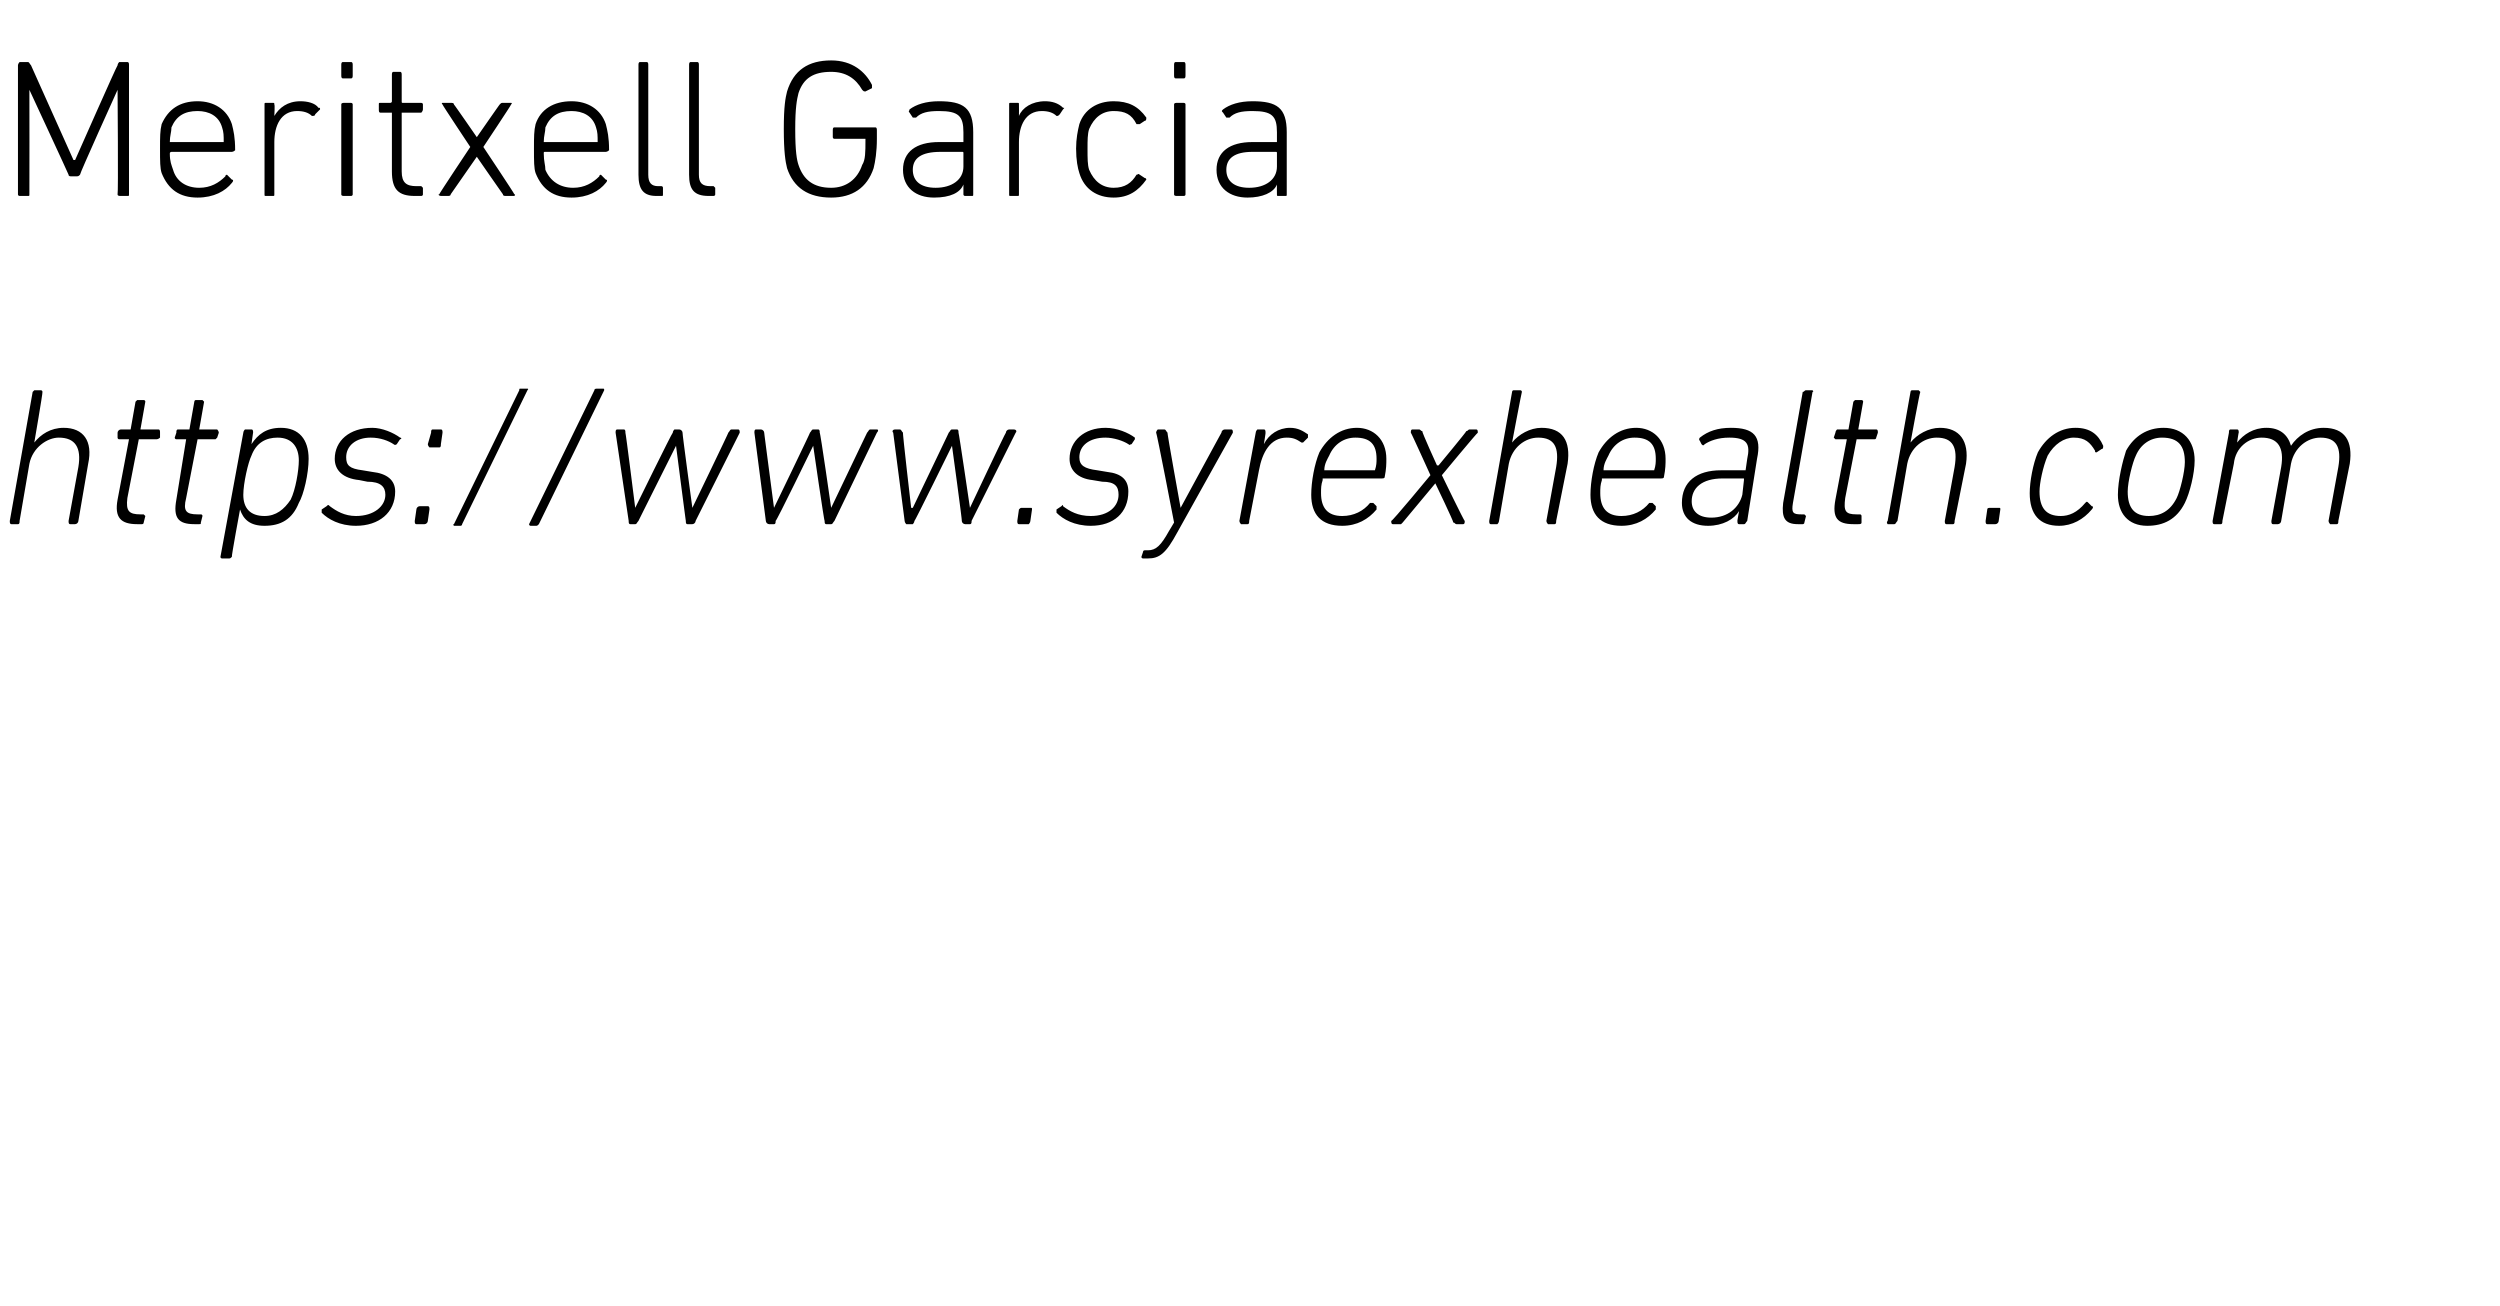 <?xml version="1.0" standalone="no"?><!DOCTYPE svg PUBLIC "-//W3C//DTD SVG 1.1//EN" "http://www.w3.org/Graphics/SVG/1.1/DTD/svg11.dtd"><svg xmlns="http://www.w3.org/2000/svg" version="1.1" width="153.1px" height="80px" viewBox="0 -3 153.1 80" style="top:-3px">  <desc>Meritxell Garcia https://www.syrexhealth.com</desc>  <defs/>  <g id="Polygon27708">    <path d="M 4.3 29.1 C 4.2 29.1 4.2 29 4.2 28.9 C 4.2 28.9 4.8 25.6 4.8 25.6 C 5 24.4 4.6 23.8 3.6 23.8 C 2.9 23.8 2 24.4 1.8 25.4 C 1.8 25.4 1.2 28.9 1.2 28.9 C 1.2 29 1.2 29.1 1.1 29.1 C 1.1 29.1 0.7 29.1 0.7 29.1 C 0.6 29.1 0.6 29 0.6 28.9 C 0.6 28.9 2 21 2 21 C 2 21 2.1 20.9 2.1 20.9 C 2.1 20.9 2.5 20.9 2.5 20.9 C 2.6 20.9 2.6 21 2.6 21 C 2.63 21.03 2.1 24.1 2.1 24.1 C 2.1 24.1 2.09 24.12 2.1 24.1 C 2.5 23.6 3.1 23.2 3.9 23.2 C 5.1 23.2 5.7 24 5.4 25.4 C 5.4 25.4 4.8 28.9 4.8 28.9 C 4.8 29 4.7 29.1 4.6 29.1 C 4.6 29.1 4.3 29.1 4.3 29.1 Z M 8.4 29.1 C 7.4 29.1 7 28.7 7.2 27.6 C 7.2 27.6 7.9 23.9 7.9 23.9 C 7.9 23.9 7.9 23.9 7.8 23.9 C 7.8 23.9 7.3 23.9 7.3 23.9 C 7.2 23.9 7.2 23.8 7.2 23.8 C 7.2 23.8 7.2 23.5 7.2 23.5 C 7.2 23.4 7.3 23.3 7.4 23.3 C 7.4 23.3 7.9 23.3 7.9 23.3 C 8 23.3 8 23.3 8 23.3 C 8 23.3 8.3 21.6 8.3 21.6 C 8.3 21.6 8.4 21.5 8.4 21.5 C 8.4 21.5 8.8 21.5 8.8 21.5 C 8.9 21.5 8.9 21.6 8.9 21.6 C 8.9 21.6 8.6 23.3 8.6 23.3 C 8.6 23.3 8.7 23.3 8.7 23.3 C 8.7 23.3 9.7 23.3 9.7 23.3 C 9.8 23.3 9.8 23.4 9.8 23.5 C 9.8 23.5 9.8 23.8 9.8 23.8 C 9.8 23.8 9.7 23.9 9.6 23.9 C 9.6 23.9 8.6 23.9 8.6 23.9 C 8.6 23.9 8.5 23.9 8.5 23.9 C 8.5 23.9 7.8 27.5 7.8 27.5 C 7.7 28.3 7.9 28.5 8.6 28.5 C 8.6 28.5 8.8 28.5 8.8 28.5 C 8.8 28.5 8.9 28.6 8.9 28.6 C 8.9 28.6 8.8 29 8.8 29 C 8.8 29.1 8.7 29.1 8.7 29.1 C 8.7 29.1 8.4 29.1 8.4 29.1 Z M 11.9 29.1 C 10.9 29.1 10.6 28.7 10.8 27.6 C 10.8 27.6 11.4 23.9 11.4 23.9 C 11.5 23.9 11.4 23.9 11.4 23.9 C 11.4 23.9 10.8 23.9 10.8 23.9 C 10.7 23.9 10.7 23.8 10.7 23.8 C 10.7 23.8 10.8 23.5 10.8 23.5 C 10.8 23.4 10.8 23.3 10.9 23.3 C 10.9 23.3 11.5 23.3 11.5 23.3 C 11.5 23.3 11.6 23.3 11.6 23.3 C 11.6 23.3 11.9 21.6 11.9 21.6 C 11.9 21.6 11.9 21.5 12 21.5 C 12 21.5 12.4 21.5 12.4 21.5 C 12.4 21.5 12.5 21.6 12.5 21.6 C 12.5 21.6 12.2 23.3 12.2 23.3 C 12.2 23.3 12.2 23.3 12.2 23.3 C 12.2 23.3 13.3 23.3 13.3 23.3 C 13.3 23.3 13.4 23.4 13.4 23.5 C 13.4 23.5 13.3 23.8 13.3 23.8 C 13.3 23.8 13.2 23.9 13.2 23.9 C 13.2 23.9 12.1 23.9 12.1 23.9 C 12.1 23.9 12.1 23.9 12.1 23.9 C 12.1 23.9 11.4 27.5 11.4 27.5 C 11.2 28.3 11.4 28.5 12.1 28.5 C 12.1 28.5 12.3 28.5 12.3 28.5 C 12.4 28.5 12.4 28.6 12.4 28.6 C 12.4 28.6 12.3 29 12.3 29 C 12.3 29.1 12.3 29.1 12.2 29.1 C 12.2 29.1 11.9 29.1 11.9 29.1 Z M 13.6 31.2 C 13.6 31.2 13.5 31.2 13.5 31.1 C 13.5 31.1 14.9 23.5 14.9 23.5 C 14.9 23.4 15 23.3 15 23.3 C 15 23.3 15.4 23.3 15.4 23.3 C 15.5 23.3 15.5 23.4 15.5 23.5 C 15.5 23.47 15.4 24.2 15.4 24.2 C 15.4 24.2 15.4 24.16 15.4 24.2 C 15.8 23.6 16.3 23.2 17.2 23.2 C 18.3 23.2 18.9 23.9 18.9 25.1 C 18.9 26 18.6 27.3 18.3 27.8 C 17.9 28.8 17.2 29.2 16.2 29.2 C 15.3 29.2 14.9 28.8 14.7 28.2 C 14.68 28.22 14.7 28.2 14.7 28.2 C 14.7 28.2 14.16 31.11 14.2 31.1 C 14.1 31.2 14.1 31.2 14 31.2 C 14 31.2 13.6 31.2 13.6 31.2 Z M 17.8 27.6 C 18.1 27 18.3 25.8 18.3 25.2 C 18.3 24.4 17.9 23.8 17 23.8 C 16.3 23.8 15.7 24.1 15.4 24.9 C 15.2 25.3 14.9 26.6 14.9 27.3 C 14.9 28.1 15.3 28.6 16.2 28.6 C 16.9 28.6 17.4 28.2 17.8 27.6 Z M 19.7 28.4 C 19.7 28.3 19.7 28.3 19.7 28.2 C 19.7 28.2 20 28 20 28 C 20.1 27.9 20.1 27.9 20.2 28 C 20.6 28.3 21.1 28.6 21.8 28.6 C 22.9 28.6 23.6 28 23.6 27.3 C 23.6 26.8 23.3 26.5 22.5 26.5 C 22.5 26.5 22 26.4 22 26.4 C 21 26.3 20.5 25.8 20.5 25.1 C 20.5 24 21.4 23.2 22.8 23.2 C 23.4 23.2 24.1 23.5 24.5 23.8 C 24.6 23.8 24.6 23.9 24.5 23.9 C 24.5 23.9 24.3 24.2 24.3 24.2 C 24.3 24.2 24.2 24.3 24.1 24.2 C 23.8 24 23.3 23.8 22.7 23.8 C 21.8 23.8 21.2 24.3 21.2 25 C 21.2 25.5 21.4 25.7 22.2 25.8 C 22.2 25.8 22.8 25.9 22.8 25.9 C 23.7 26 24.2 26.4 24.2 27.1 C 24.2 28.4 23.2 29.2 21.8 29.2 C 20.8 29.2 20.1 28.8 19.7 28.4 Z M 26.2 24.2 C 26.2 24.2 26.4 23.5 26.4 23.5 C 26.4 23.4 26.4 23.3 26.5 23.3 C 26.5 23.3 27 23.3 27 23.3 C 27.1 23.3 27.1 23.4 27.1 23.5 C 27.1 23.5 27 24.2 27 24.2 C 27 24.3 27 24.4 26.9 24.4 C 26.9 24.4 26.3 24.4 26.3 24.4 C 26.3 24.4 26.2 24.3 26.2 24.2 Z M 25.5 28.2 C 25.5 28.1 25.6 28 25.7 28 C 25.7 28 26.2 28 26.2 28 C 26.3 28 26.3 28.1 26.3 28.2 C 26.3 28.2 26.2 28.9 26.2 28.9 C 26.2 29 26.1 29.1 26 29.1 C 26 29.1 25.5 29.1 25.5 29.1 C 25.4 29.1 25.4 29 25.4 28.9 C 25.4 28.9 25.5 28.2 25.5 28.2 Z M 31.8 20.9 C 31.8 20.8 31.8 20.8 31.9 20.8 C 31.9 20.8 32.3 20.8 32.3 20.8 C 32.3 20.8 32.4 20.8 32.3 20.9 C 32.3 20.9 28.3 29.1 28.3 29.1 C 28.3 29.2 28.2 29.2 28.2 29.2 C 28.2 29.2 27.8 29.2 27.8 29.2 C 27.8 29.2 27.7 29.1 27.8 29.1 C 27.8 29.1 31.8 20.9 31.8 20.9 Z M 36.4 20.9 C 36.4 20.8 36.5 20.8 36.6 20.8 C 36.6 20.8 36.9 20.8 36.9 20.8 C 37 20.8 37 20.8 37 20.9 C 37 20.9 33 29.1 33 29.1 C 32.9 29.2 32.9 29.2 32.8 29.2 C 32.8 29.2 32.5 29.2 32.5 29.2 C 32.4 29.2 32.4 29.1 32.4 29.1 C 32.4 29.1 36.4 20.9 36.4 20.9 Z M 42.1 29.1 C 42 29.1 42 29 42 28.9 C 42 28.95 41.4 24.3 41.4 24.3 L 41.4 24.3 C 41.4 24.3 39.07 28.95 39.1 28.9 C 39 29 39 29.1 38.9 29.1 C 38.9 29.1 38.6 29.1 38.6 29.1 C 38.5 29.1 38.5 29 38.5 28.9 C 38.5 28.9 37.7 23.5 37.7 23.5 C 37.7 23.4 37.7 23.3 37.8 23.3 C 37.8 23.3 38.2 23.3 38.2 23.3 C 38.3 23.3 38.3 23.4 38.3 23.5 C 38.32 23.47 38.9 28.1 38.9 28.1 L 38.9 28.1 C 38.9 28.1 41.17 23.47 41.2 23.5 C 41.2 23.4 41.3 23.3 41.3 23.3 C 41.3 23.3 41.6 23.3 41.6 23.3 C 41.7 23.3 41.8 23.4 41.8 23.5 C 41.77 23.47 42.4 28.1 42.4 28.1 L 42.4 28.1 C 42.4 28.1 44.64 23.47 44.6 23.5 C 44.7 23.4 44.7 23.3 44.8 23.3 C 44.8 23.3 45.2 23.3 45.2 23.3 C 45.3 23.3 45.3 23.4 45.3 23.5 C 45.3 23.5 42.6 28.9 42.6 28.9 C 42.6 29 42.5 29.1 42.4 29.1 C 42.4 29.1 42.1 29.1 42.1 29.1 Z M 50.6 29.1 C 50.5 29.1 50.5 29 50.5 28.9 C 50.47 28.95 49.8 24.3 49.8 24.3 L 49.8 24.3 C 49.8 24.3 47.54 28.95 47.5 28.9 C 47.5 29 47.5 29.1 47.4 29.1 C 47.4 29.1 47.1 29.1 47.1 29.1 C 47 29.1 46.9 29 46.9 28.9 C 46.9 28.9 46.2 23.5 46.2 23.5 C 46.2 23.4 46.2 23.3 46.3 23.3 C 46.3 23.3 46.6 23.3 46.6 23.3 C 46.7 23.3 46.8 23.4 46.8 23.5 C 46.79 23.47 47.4 28.1 47.4 28.1 L 47.4 28.1 C 47.4 28.1 49.64 23.47 49.6 23.5 C 49.7 23.4 49.7 23.3 49.8 23.3 C 49.8 23.3 50.1 23.3 50.1 23.3 C 50.2 23.3 50.2 23.4 50.2 23.5 C 50.24 23.47 50.9 28.1 50.9 28.1 L 50.9 28.1 C 50.9 28.1 53.11 23.47 53.1 23.5 C 53.2 23.4 53.2 23.3 53.3 23.3 C 53.3 23.3 53.7 23.3 53.7 23.3 C 53.8 23.3 53.8 23.4 53.7 23.5 C 53.7 23.5 51.1 28.9 51.1 28.9 C 51 29 51 29.1 50.9 29.1 C 50.9 29.1 50.6 29.1 50.6 29.1 Z M 59.1 29.1 C 59 29.1 58.9 29 58.9 28.9 C 58.94 28.95 58.3 24.3 58.3 24.3 L 58.3 24.3 C 58.3 24.3 56.02 28.95 56 28.9 C 56 29 55.9 29.1 55.9 29.1 C 55.9 29.1 55.5 29.1 55.5 29.1 C 55.5 29.1 55.4 29 55.4 28.9 C 55.4 28.9 54.7 23.5 54.7 23.5 C 54.6 23.4 54.7 23.3 54.8 23.3 C 54.8 23.3 55.1 23.3 55.1 23.3 C 55.2 23.3 55.2 23.4 55.3 23.5 C 55.26 23.47 55.8 28.1 55.8 28.1 L 55.9 28.1 C 55.9 28.1 58.12 23.47 58.1 23.5 C 58.2 23.4 58.2 23.3 58.3 23.3 C 58.3 23.3 58.6 23.3 58.6 23.3 C 58.7 23.3 58.7 23.4 58.7 23.5 C 58.72 23.47 59.4 28.1 59.4 28.1 L 59.4 28.1 C 59.4 28.1 61.58 23.47 61.6 23.5 C 61.6 23.4 61.7 23.3 61.8 23.3 C 61.8 23.3 62.1 23.3 62.1 23.3 C 62.2 23.3 62.3 23.4 62.2 23.5 C 62.2 23.5 59.5 28.9 59.5 28.9 C 59.5 29 59.5 29.1 59.4 29.1 C 59.4 29.1 59.1 29.1 59.1 29.1 Z M 62.4 28.2 C 62.5 28.1 62.5 28.1 62.6 28.1 C 62.6 28.1 63.1 28.1 63.1 28.1 C 63.2 28.1 63.2 28.1 63.2 28.2 C 63.2 28.2 63.1 28.9 63.1 28.9 C 63.1 29 63 29.1 63 29.1 C 63 29.1 62.4 29.1 62.4 29.1 C 62.3 29.1 62.3 29 62.3 28.9 C 62.3 28.9 62.4 28.2 62.4 28.2 Z M 64.7 28.4 C 64.7 28.3 64.7 28.3 64.7 28.2 C 64.7 28.2 65 28 65 28 C 65.1 27.9 65.1 27.9 65.1 28 C 65.5 28.3 66 28.6 66.8 28.6 C 67.9 28.6 68.5 28 68.5 27.3 C 68.5 26.8 68.3 26.5 67.5 26.5 C 67.5 26.5 66.9 26.4 66.9 26.4 C 66 26.3 65.5 25.8 65.5 25.1 C 65.5 24 66.4 23.2 67.7 23.2 C 68.4 23.2 69.1 23.5 69.5 23.8 C 69.5 23.8 69.5 23.9 69.5 23.9 C 69.5 23.9 69.3 24.2 69.3 24.2 C 69.2 24.2 69.2 24.3 69.1 24.2 C 68.8 24 68.2 23.8 67.7 23.8 C 66.7 23.8 66.1 24.3 66.1 25 C 66.1 25.5 66.4 25.7 67.2 25.8 C 67.2 25.8 67.8 25.9 67.8 25.9 C 68.7 26 69.1 26.4 69.1 27.1 C 69.1 28.4 68.2 29.2 66.8 29.2 C 65.8 29.2 65.1 28.8 64.7 28.4 Z M 70 31.2 C 70 31.2 69.9 31.2 69.9 31.1 C 69.9 31.1 70 30.8 70 30.8 C 70 30.7 70.1 30.7 70.1 30.7 C 70.1 30.7 70.3 30.7 70.3 30.7 C 70.8 30.7 71.1 30.4 71.6 29.5 C 71.58 29.54 71.9 29 71.9 29 C 71.9 29 70.84 23.47 70.8 23.5 C 70.8 23.4 70.9 23.3 70.9 23.3 C 70.9 23.3 71.3 23.3 71.3 23.3 C 71.4 23.3 71.4 23.4 71.5 23.5 C 71.46 23.47 72.3 28.1 72.3 28.1 L 72.3 28.1 C 72.3 28.1 74.81 23.47 74.8 23.5 C 74.8 23.4 74.9 23.3 75 23.3 C 75 23.3 75.4 23.3 75.4 23.3 C 75.5 23.3 75.5 23.4 75.5 23.5 C 75.5 23.5 72.1 29.6 72.1 29.6 C 71.4 30.9 71 31.2 70.3 31.2 C 70.3 31.2 70 31.2 70 31.2 Z M 76 29.1 C 76 29.1 75.9 29 75.9 28.9 C 75.9 28.9 76.9 23.5 76.9 23.5 C 76.9 23.4 77 23.3 77 23.3 C 77 23.3 77.4 23.3 77.4 23.3 C 77.5 23.3 77.5 23.4 77.5 23.5 C 77.52 23.47 77.4 24.2 77.4 24.2 C 77.4 24.2 77.4 24.2 77.4 24.2 C 77.7 23.6 78.3 23.2 79 23.2 C 79.5 23.2 79.8 23.4 80.1 23.6 C 80.1 23.7 80.1 23.7 80.1 23.8 C 80.1 23.8 79.8 24.1 79.8 24.1 C 79.8 24.1 79.7 24.1 79.7 24.1 C 79.4 23.9 79.2 23.8 78.8 23.8 C 77.8 23.8 77.3 24.7 77.1 25.8 C 77.1 25.8 76.5 28.9 76.5 28.9 C 76.5 29 76.5 29.1 76.4 29.1 C 76.4 29.1 76 29.1 76 29.1 Z M 80.3 27.3 C 80.3 26.5 80.5 25.4 80.8 24.7 C 81.3 23.8 82.1 23.2 83.1 23.2 C 84.1 23.2 84.9 23.9 84.9 25.1 C 84.9 25.4 84.9 25.7 84.8 26.2 C 84.8 26.3 84.7 26.3 84.6 26.3 C 84.6 26.3 81 26.3 81 26.3 C 81 26.3 81 26.4 81 26.4 C 80.9 26.7 80.9 26.9 80.9 27.2 C 80.9 28.1 81.3 28.6 82.2 28.6 C 82.9 28.6 83.5 28.3 83.9 27.8 C 84 27.8 84 27.8 84.1 27.8 C 84.1 27.8 84.3 28 84.3 28 C 84.3 28.1 84.3 28.2 84.3 28.2 C 83.8 28.8 83.1 29.2 82.2 29.2 C 80.9 29.2 80.3 28.5 80.3 27.3 Z M 84.2 25.8 C 84.2 25.8 84.2 25.8 84.2 25.8 C 84.3 25.5 84.3 25.3 84.3 25.1 C 84.3 24.2 83.9 23.8 83 23.8 C 82.3 23.8 81.7 24.2 81.4 24.9 C 81.3 25.1 81.1 25.4 81.1 25.8 C 81.1 25.8 81.1 25.8 81.1 25.8 C 81.1 25.8 84.2 25.8 84.2 25.8 Z M 89.2 29.1 C 89.1 29.1 89.1 29 89 29 C 89.04 28.97 87.9 26.6 87.9 26.6 L 87.9 26.6 C 87.9 26.6 85.93 28.97 85.9 29 C 85.9 29 85.8 29.1 85.8 29.1 C 85.8 29.1 85.3 29.1 85.3 29.1 C 85.2 29.1 85.2 29 85.2 28.9 C 85.25 28.95 87.6 26.1 87.6 26.1 C 87.6 26.1 86.41 23.47 86.4 23.5 C 86.4 23.4 86.4 23.3 86.5 23.3 C 86.5 23.3 86.9 23.3 86.9 23.3 C 87 23.3 87 23.4 87.1 23.4 C 87.06 23.44 88 25.5 88 25.5 L 88.1 25.5 C 88.1 25.5 89.81 23.44 89.8 23.4 C 89.9 23.4 89.9 23.3 90 23.3 C 90 23.3 90.4 23.3 90.4 23.3 C 90.5 23.3 90.5 23.4 90.5 23.5 C 90.48 23.47 88.3 26.1 88.3 26.1 C 88.3 26.1 89.68 28.95 89.7 28.9 C 89.7 29 89.7 29.1 89.6 29.1 C 89.6 29.1 89.2 29.1 89.2 29.1 Z M 94.8 29.1 C 94.8 29.1 94.7 29 94.7 28.9 C 94.7 28.9 95.3 25.6 95.3 25.6 C 95.5 24.4 95.2 23.8 94.2 23.8 C 93.4 23.8 92.6 24.4 92.4 25.4 C 92.4 25.4 91.8 28.9 91.8 28.9 C 91.8 29 91.7 29.1 91.7 29.1 C 91.7 29.1 91.3 29.1 91.3 29.1 C 91.2 29.1 91.2 29 91.2 28.9 C 91.2 28.9 92.6 21 92.6 21 C 92.6 21 92.6 20.9 92.7 20.9 C 92.7 20.9 93.1 20.9 93.1 20.9 C 93.2 20.9 93.2 21 93.2 21 C 93.18 21.03 92.6 24.1 92.6 24.1 C 92.6 24.1 92.64 24.12 92.6 24.1 C 93 23.6 93.7 23.2 94.4 23.2 C 95.7 23.2 96.2 24 96 25.4 C 96 25.4 95.3 28.9 95.3 28.9 C 95.3 29 95.3 29.1 95.2 29.1 C 95.2 29.1 94.8 29.1 94.8 29.1 Z M 97.4 27.3 C 97.4 26.5 97.6 25.4 97.9 24.7 C 98.4 23.8 99.2 23.2 100.2 23.2 C 101.2 23.2 102 23.9 102 25.1 C 102 25.4 102 25.7 101.9 26.2 C 101.9 26.3 101.8 26.3 101.7 26.3 C 101.7 26.3 98.1 26.3 98.1 26.3 C 98.1 26.3 98.1 26.4 98.1 26.4 C 98 26.7 98 26.9 98 27.2 C 98 28.1 98.4 28.6 99.3 28.6 C 100 28.6 100.6 28.3 101 27.8 C 101.1 27.8 101.1 27.8 101.2 27.8 C 101.2 27.8 101.4 28 101.4 28 C 101.4 28.1 101.4 28.2 101.4 28.2 C 100.9 28.8 100.2 29.2 99.3 29.2 C 98 29.2 97.4 28.5 97.4 27.3 Z M 101.3 25.8 C 101.3 25.8 101.3 25.8 101.3 25.8 C 101.4 25.5 101.4 25.3 101.4 25.1 C 101.4 24.2 101 23.8 100.1 23.8 C 99.4 23.8 98.8 24.2 98.5 24.9 C 98.4 25.1 98.2 25.4 98.2 25.8 C 98.2 25.8 98.2 25.8 98.2 25.8 C 98.2 25.8 101.3 25.8 101.3 25.8 Z M 106.5 29.1 C 106.4 29.1 106.4 29 106.4 28.9 C 106.38 28.95 106.5 28.3 106.5 28.3 C 106.5 28.3 106.47 28.35 106.5 28.3 C 106.2 28.8 105.5 29.2 104.6 29.2 C 103.6 29.2 103 28.7 103 27.8 C 103 26.5 103.9 25.8 105.4 25.8 C 105.4 25.8 106.8 25.8 106.8 25.8 C 106.9 25.8 106.9 25.8 106.9 25.8 C 106.9 25.8 107 25.1 107 25.1 C 107.2 24.2 107 23.8 105.9 23.8 C 105.2 23.8 104.7 24 104.4 24.2 C 104.3 24.3 104.3 24.3 104.2 24.2 C 104.2 24.2 104.1 24 104.1 24 C 104 23.9 104.1 23.8 104.1 23.8 C 104.6 23.4 105.2 23.2 106 23.2 C 107.4 23.2 107.9 23.7 107.6 25.1 C 107.6 25.1 107 28.9 107 28.9 C 106.9 29 106.9 29.1 106.8 29.1 C 106.8 29.1 106.5 29.1 106.5 29.1 Z M 106.7 27.3 C 106.7 27.3 106.8 26.4 106.8 26.4 C 106.8 26.4 106.8 26.3 106.8 26.3 C 106.8 26.3 105.5 26.3 105.5 26.3 C 104.2 26.3 103.6 26.9 103.6 27.7 C 103.6 28.3 104 28.7 104.8 28.7 C 105.8 28.7 106.5 28.1 106.7 27.3 Z M 110.1 29.1 C 109.3 29.1 109.1 28.7 109.2 27.8 C 109.2 27.8 110.4 21 110.4 21 C 110.5 21 110.5 20.9 110.6 20.9 C 110.6 20.9 111 20.9 111 20.9 C 111 20.9 111.1 21 111 21 C 111 21 109.8 27.8 109.8 27.8 C 109.7 28.4 109.8 28.5 110.3 28.5 C 110.3 28.5 110.5 28.5 110.5 28.5 C 110.5 28.5 110.6 28.6 110.6 28.6 C 110.6 28.6 110.5 29 110.5 29 C 110.5 29.1 110.4 29.1 110.4 29.1 C 110.4 29.1 110.1 29.1 110.1 29.1 Z M 113.5 29.1 C 112.5 29.1 112.2 28.7 112.4 27.6 C 112.4 27.6 113.1 23.9 113.1 23.9 C 113.1 23.9 113.1 23.9 113 23.9 C 113 23.9 112.4 23.9 112.4 23.9 C 112.4 23.9 112.3 23.8 112.3 23.8 C 112.3 23.8 112.4 23.5 112.4 23.5 C 112.4 23.4 112.5 23.3 112.5 23.3 C 112.5 23.3 113.1 23.3 113.1 23.3 C 113.2 23.3 113.2 23.3 113.2 23.3 C 113.2 23.3 113.5 21.6 113.5 21.6 C 113.5 21.6 113.6 21.5 113.6 21.5 C 113.6 21.5 114 21.5 114 21.5 C 114.1 21.5 114.1 21.6 114.1 21.6 C 114.1 21.6 113.8 23.3 113.8 23.3 C 113.8 23.3 113.8 23.3 113.9 23.3 C 113.9 23.3 114.9 23.3 114.9 23.3 C 115 23.3 115 23.4 115 23.5 C 115 23.5 114.9 23.8 114.9 23.8 C 114.9 23.8 114.9 23.9 114.8 23.9 C 114.8 23.9 113.8 23.9 113.8 23.9 C 113.7 23.9 113.7 23.9 113.7 23.9 C 113.7 23.9 113 27.5 113 27.5 C 112.9 28.3 113 28.5 113.7 28.5 C 113.7 28.5 113.9 28.5 113.9 28.5 C 114 28.5 114 28.6 114 28.6 C 114 28.6 114 29 114 29 C 114 29.1 113.9 29.1 113.8 29.1 C 113.8 29.1 113.5 29.1 113.5 29.1 Z M 119.2 29.1 C 119.1 29.1 119.1 29 119.1 28.9 C 119.1 28.9 119.7 25.6 119.7 25.6 C 119.9 24.4 119.6 23.8 118.6 23.8 C 117.8 23.8 117 24.4 116.8 25.4 C 116.8 25.4 116.2 28.9 116.2 28.9 C 116.1 29 116.1 29.1 116 29.1 C 116 29.1 115.6 29.1 115.6 29.1 C 115.6 29.1 115.5 29 115.6 28.9 C 115.6 28.9 117 21 117 21 C 117 21 117 20.9 117.1 20.9 C 117.1 20.9 117.5 20.9 117.5 20.9 C 117.5 20.9 117.6 21 117.6 21 C 117.56 21.03 117 24.1 117 24.1 C 117 24.1 117.02 24.12 117 24.1 C 117.4 23.6 118.1 23.2 118.8 23.2 C 120 23.2 120.6 24 120.4 25.4 C 120.4 25.4 119.7 28.9 119.7 28.9 C 119.7 29 119.7 29.1 119.6 29.1 C 119.6 29.1 119.2 29.1 119.2 29.1 Z M 121.7 28.2 C 121.7 28.1 121.8 28.1 121.9 28.1 C 121.9 28.1 122.4 28.1 122.4 28.1 C 122.5 28.1 122.5 28.1 122.5 28.2 C 122.5 28.2 122.4 28.9 122.4 28.9 C 122.4 29 122.3 29.1 122.2 29.1 C 122.2 29.1 121.7 29.1 121.7 29.1 C 121.6 29.1 121.6 29 121.6 28.9 C 121.6 28.9 121.7 28.2 121.7 28.2 Z M 124.3 27.2 C 124.3 26.5 124.5 25.4 124.8 24.7 C 125.3 23.8 126.1 23.2 127.1 23.2 C 128 23.2 128.5 23.6 128.8 24.3 C 128.8 24.4 128.8 24.5 128.7 24.5 C 128.7 24.5 128.4 24.7 128.4 24.7 C 128.3 24.7 128.3 24.7 128.3 24.6 C 128 24.1 127.7 23.8 127 23.8 C 126.4 23.8 125.8 24.2 125.4 24.9 C 125.1 25.6 124.9 26.6 124.9 27.1 C 124.9 28.1 125.3 28.6 126.2 28.6 C 126.7 28.6 127.2 28.4 127.7 27.8 C 127.8 27.7 127.8 27.7 127.9 27.8 C 127.9 27.8 128.1 28 128.1 28 C 128.2 28 128.2 28.1 128.1 28.2 C 127.6 28.8 126.9 29.2 126.1 29.2 C 124.9 29.2 124.3 28.5 124.3 27.2 Z M 132.5 23.2 C 133.7 23.2 134.4 24 134.4 25.2 C 134.4 26 134.1 27.2 133.8 27.8 C 133.3 28.8 132.5 29.2 131.5 29.2 C 130.3 29.2 129.7 28.4 129.7 27.3 C 129.7 26.4 130 25.2 130.2 24.6 C 130.7 23.7 131.5 23.2 132.5 23.2 Z M 132.4 23.8 C 131.7 23.8 131.1 24.2 130.8 24.9 C 130.6 25.3 130.3 26.5 130.3 27.1 C 130.3 28.1 130.7 28.6 131.6 28.6 C 132.3 28.6 132.9 28.3 133.3 27.5 C 133.5 27.1 133.8 25.9 133.8 25.3 C 133.8 24.3 133.4 23.8 132.4 23.8 Z M 142.7 29.1 C 142.7 29.1 142.6 29 142.6 28.9 C 142.6 28.9 143.2 25.6 143.2 25.6 C 143.4 24.4 143.1 23.8 142.1 23.8 C 141.3 23.8 140.5 24.4 140.3 25.4 C 140.3 25.4 139.7 28.9 139.7 28.9 C 139.7 29 139.6 29.1 139.5 29.1 C 139.5 29.1 139.2 29.1 139.2 29.1 C 139.1 29.1 139.1 29 139.1 28.9 C 139.1 28.9 139.7 25.6 139.7 25.6 C 139.9 24.4 139.5 23.8 138.5 23.8 C 137.7 23.8 136.9 24.4 136.8 25.4 C 136.8 25.4 136.1 28.9 136.1 28.9 C 136.1 29 136.1 29.1 136 29.1 C 136 29.1 135.6 29.1 135.6 29.1 C 135.5 29.1 135.5 29 135.5 28.9 C 135.5 28.9 136.5 23.5 136.5 23.5 C 136.5 23.4 136.5 23.3 136.6 23.3 C 136.6 23.3 137 23.3 137 23.3 C 137.1 23.3 137.1 23.4 137.1 23.5 C 137.09 23.47 137 24.1 137 24.1 C 137 24.1 136.98 24.12 137 24.1 C 137.4 23.6 138 23.2 138.8 23.2 C 139.6 23.2 140.1 23.6 140.3 24.3 C 140.3 24.3 140.3 24.3 140.3 24.3 C 140.7 23.7 141.4 23.2 142.3 23.2 C 143.6 23.2 144.1 24 143.9 25.4 C 143.9 25.4 143.2 28.9 143.2 28.9 C 143.2 29 143.2 29.1 143.1 29.1 C 143.1 29.1 142.7 29.1 142.7 29.1 Z " stroke="none" fill="#000"/>  </g>  <g id="Polygon27707">    <path d="M 1.1 1 C 1.1 0.9 1.2 0.8 1.2 0.8 C 1.2 0.8 1.7 0.8 1.7 0.8 C 1.8 0.8 1.8 0.9 1.9 1 C 1.88 0.96 4.5 6.8 4.5 6.8 L 4.6 6.8 C 4.6 6.8 7.18 0.96 7.2 1 C 7.2 0.9 7.3 0.8 7.3 0.8 C 7.3 0.8 7.8 0.8 7.8 0.8 C 7.9 0.8 7.9 0.9 7.9 1 C 7.9 1 7.9 8.9 7.9 8.9 C 7.9 9 7.9 9 7.8 9 C 7.8 9 7.4 9 7.4 9 C 7.3 9 7.2 9 7.2 8.9 C 7.25 8.88 7.2 2.5 7.2 2.5 L 7.2 2.5 C 7.2 2.5 4.86 7.67 4.9 7.7 C 4.8 7.8 4.8 7.8 4.6 7.8 C 4.6 7.8 4.4 7.8 4.4 7.8 C 4.3 7.8 4.2 7.8 4.2 7.7 C 4.2 7.67 1.8 2.5 1.8 2.5 L 1.8 2.5 C 1.8 2.5 1.81 8.88 1.8 8.9 C 1.8 9 1.8 9 1.7 9 C 1.7 9 1.2 9 1.2 9 C 1.2 9 1.1 9 1.1 8.9 C 1.1 8.9 1.1 1 1.1 1 Z M 9.9 7.6 C 9.8 7.3 9.8 6.9 9.8 6.1 C 9.8 5.4 9.8 5 9.9 4.6 C 10.3 3.7 11 3.2 12.1 3.2 C 13.1 3.2 13.9 3.7 14.2 4.6 C 14.3 5 14.4 5.4 14.4 6.2 C 14.4 6.2 14.3 6.3 14.2 6.3 C 14.2 6.3 10.5 6.3 10.5 6.3 C 10.5 6.3 10.4 6.3 10.4 6.4 C 10.4 6.9 10.5 7.1 10.6 7.4 C 10.8 8.1 11.4 8.5 12.2 8.5 C 12.9 8.5 13.4 8.2 13.8 7.8 C 13.8 7.7 13.9 7.7 13.9 7.7 C 13.9 7.7 14.2 8 14.2 8 C 14.3 8 14.3 8.1 14.2 8.2 C 13.8 8.7 13.1 9.1 12.1 9.1 C 11 9.1 10.3 8.6 9.9 7.6 Z M 13.6 5.7 C 13.7 5.7 13.7 5.7 13.7 5.7 C 13.7 5.3 13.7 5.1 13.6 4.8 C 13.4 4.1 12.8 3.8 12.1 3.8 C 11.3 3.8 10.8 4.1 10.5 4.8 C 10.5 5.1 10.4 5.3 10.4 5.7 C 10.4 5.7 10.5 5.7 10.5 5.7 C 10.5 5.7 13.6 5.7 13.6 5.7 Z M 16.3 9 C 16.2 9 16.2 9 16.2 8.9 C 16.2 8.9 16.2 3.4 16.2 3.4 C 16.2 3.3 16.2 3.3 16.3 3.3 C 16.3 3.3 16.7 3.3 16.7 3.3 C 16.8 3.3 16.8 3.3 16.8 3.4 C 16.84 3.4 16.8 4.1 16.8 4.1 C 16.8 4.1 16.85 4.13 16.8 4.1 C 17.1 3.6 17.6 3.2 18.4 3.2 C 18.8 3.2 19.3 3.3 19.5 3.6 C 19.6 3.6 19.6 3.6 19.6 3.7 C 19.6 3.7 19.3 4 19.3 4 C 19.3 4.1 19.2 4.1 19.1 4.1 C 18.9 3.9 18.6 3.8 18.2 3.8 C 17.2 3.8 16.8 4.7 16.8 5.7 C 16.8 5.7 16.8 8.9 16.8 8.9 C 16.8 9 16.8 9 16.7 9 C 16.7 9 16.3 9 16.3 9 Z M 21 1.8 C 20.9 1.8 20.9 1.7 20.9 1.6 C 20.9 1.6 20.9 1 20.9 1 C 20.9 0.9 20.9 0.8 21 0.8 C 21 0.8 21.5 0.8 21.5 0.8 C 21.6 0.8 21.6 0.9 21.6 1 C 21.6 1 21.6 1.6 21.6 1.6 C 21.6 1.7 21.6 1.8 21.5 1.8 C 21.5 1.8 21 1.8 21 1.8 Z M 21.1 9 C 21 9 20.9 9 20.9 8.9 C 20.9 8.9 20.9 3.4 20.9 3.4 C 20.9 3.3 21 3.3 21.1 3.3 C 21.1 3.3 21.5 3.3 21.5 3.3 C 21.5 3.3 21.6 3.3 21.6 3.4 C 21.6 3.4 21.6 8.9 21.6 8.9 C 21.6 9 21.5 9 21.5 9 C 21.5 9 21.1 9 21.1 9 Z M 25.4 9 C 24.4 9 24 8.6 24 7.5 C 24 7.5 24 3.9 24 3.9 C 24 3.9 23.9 3.9 23.9 3.9 C 23.9 3.9 23.3 3.9 23.3 3.9 C 23.2 3.9 23.2 3.8 23.2 3.7 C 23.2 3.7 23.2 3.4 23.2 3.4 C 23.2 3.3 23.2 3.3 23.3 3.3 C 23.3 3.3 23.9 3.3 23.9 3.3 C 23.9 3.3 24 3.3 24 3.2 C 24 3.2 24 1.6 24 1.6 C 24 1.5 24 1.4 24.1 1.4 C 24.1 1.4 24.5 1.4 24.5 1.4 C 24.6 1.4 24.6 1.5 24.6 1.6 C 24.6 1.6 24.6 3.2 24.6 3.2 C 24.6 3.3 24.6 3.3 24.7 3.3 C 24.7 3.3 25.8 3.3 25.8 3.3 C 25.8 3.3 25.9 3.3 25.9 3.4 C 25.9 3.4 25.9 3.7 25.9 3.7 C 25.9 3.8 25.8 3.9 25.8 3.9 C 25.8 3.9 24.7 3.9 24.7 3.9 C 24.6 3.9 24.6 3.9 24.6 3.9 C 24.6 3.9 24.6 7.5 24.6 7.5 C 24.6 8.2 24.9 8.4 25.5 8.4 C 25.5 8.4 25.8 8.4 25.8 8.4 C 25.8 8.4 25.9 8.5 25.9 8.5 C 25.9 8.5 25.9 8.9 25.9 8.9 C 25.9 9 25.8 9 25.8 9 C 25.8 9 25.4 9 25.4 9 Z M 31 9 C 30.9 9 30.8 9 30.8 8.9 C 30.79 8.9 29.2 6.6 29.2 6.6 L 29.2 6.6 C 29.2 6.6 27.6 8.9 27.6 8.9 C 27.6 9 27.5 9 27.4 9 C 27.4 9 27 9 27 9 C 26.9 9 26.8 8.9 26.9 8.9 C 26.88 8.88 28.8 6 28.8 6 C 28.8 6 27.07 3.4 27.1 3.4 C 27 3.3 27.1 3.3 27.1 3.3 C 27.1 3.3 27.6 3.3 27.6 3.3 C 27.7 3.3 27.8 3.3 27.8 3.4 C 27.8 3.37 29.2 5.4 29.2 5.4 L 29.2 5.4 C 29.2 5.4 30.61 3.37 30.6 3.4 C 30.7 3.3 30.7 3.3 30.8 3.3 C 30.8 3.3 31.3 3.3 31.3 3.3 C 31.3 3.3 31.4 3.3 31.3 3.4 C 31.33 3.4 29.6 6 29.6 6 C 29.6 6 31.52 8.88 31.5 8.9 C 31.6 8.9 31.5 9 31.5 9 C 31.5 9 31 9 31 9 Z M 32.8 7.6 C 32.7 7.3 32.7 6.9 32.7 6.1 C 32.7 5.4 32.7 5 32.8 4.6 C 33.1 3.7 33.9 3.2 35 3.2 C 36 3.2 36.8 3.7 37.1 4.6 C 37.2 5 37.3 5.4 37.3 6.2 C 37.3 6.2 37.2 6.3 37.1 6.3 C 37.1 6.3 33.4 6.3 33.4 6.3 C 33.3 6.3 33.3 6.3 33.3 6.4 C 33.3 6.9 33.4 7.1 33.4 7.4 C 33.7 8.1 34.3 8.5 35.1 8.5 C 35.8 8.5 36.3 8.2 36.7 7.8 C 36.7 7.7 36.8 7.7 36.8 7.7 C 36.8 7.7 37.1 8 37.1 8 C 37.2 8 37.2 8.1 37.1 8.2 C 36.7 8.7 36 9.1 35 9.1 C 33.9 9.1 33.2 8.6 32.8 7.6 Z M 36.5 5.7 C 36.6 5.7 36.6 5.7 36.6 5.7 C 36.6 5.3 36.6 5.1 36.5 4.8 C 36.3 4.1 35.7 3.8 35 3.8 C 34.2 3.8 33.7 4.1 33.4 4.8 C 33.4 5.1 33.3 5.3 33.3 5.7 C 33.3 5.7 33.3 5.7 33.4 5.7 C 33.4 5.7 36.5 5.7 36.5 5.7 Z M 40.2 9 C 39.4 9 39.1 8.6 39.1 7.7 C 39.1 7.7 39.1 1 39.1 1 C 39.1 0.9 39.1 0.8 39.2 0.8 C 39.2 0.8 39.6 0.8 39.6 0.8 C 39.7 0.8 39.7 0.9 39.7 1 C 39.7 1 39.7 7.7 39.7 7.7 C 39.7 8.2 39.9 8.4 40.3 8.4 C 40.3 8.4 40.5 8.4 40.5 8.4 C 40.6 8.4 40.6 8.5 40.6 8.5 C 40.6 8.5 40.6 8.9 40.6 8.9 C 40.6 9 40.6 9 40.5 9 C 40.5 9 40.2 9 40.2 9 Z M 43.4 9 C 42.5 9 42.2 8.6 42.2 7.7 C 42.2 7.7 42.2 1 42.2 1 C 42.2 0.9 42.2 0.8 42.3 0.8 C 42.3 0.8 42.7 0.8 42.7 0.8 C 42.8 0.8 42.8 0.9 42.8 1 C 42.8 1 42.8 7.7 42.8 7.7 C 42.8 8.2 43 8.4 43.5 8.4 C 43.5 8.4 43.7 8.4 43.7 8.4 C 43.7 8.4 43.8 8.5 43.8 8.5 C 43.8 8.5 43.8 8.9 43.8 8.9 C 43.8 9 43.7 9 43.7 9 C 43.7 9 43.4 9 43.4 9 Z M 48 4.9 C 48 3.5 48.1 3 48.2 2.6 C 48.6 1.3 49.5 0.7 50.9 0.7 C 52.2 0.7 53 1.4 53.4 2.2 C 53.4 2.3 53.4 2.4 53.4 2.4 C 53.4 2.4 53 2.6 53 2.6 C 52.9 2.6 52.9 2.6 52.8 2.5 C 52.4 1.8 51.8 1.4 50.9 1.4 C 49.8 1.4 49.2 1.8 48.9 2.7 C 48.8 3.1 48.7 3.6 48.7 4.9 C 48.7 6.3 48.8 6.8 48.9 7.1 C 49.2 8 49.8 8.5 50.9 8.5 C 51.8 8.5 52.5 8 52.8 7.1 C 53 6.8 53 6.3 53 5.6 C 53 5.5 53 5.5 53 5.5 C 53 5.5 51.1 5.5 51.1 5.5 C 51 5.5 51 5.4 51 5.4 C 51 5.4 51 5 51 5 C 51 4.9 51 4.8 51.1 4.8 C 51.1 4.8 53.6 4.8 53.6 4.8 C 53.7 4.8 53.7 4.9 53.7 5 C 53.7 5 53.7 5.5 53.7 5.5 C 53.7 6.3 53.6 6.9 53.5 7.3 C 53.1 8.5 52.2 9.1 50.9 9.1 C 49.5 9.1 48.6 8.5 48.2 7.3 C 48.1 6.9 48 6.3 48 4.9 Z M 56.1 4.2 C 56 4.2 55.9 4.2 55.9 4.2 C 55.9 4.2 55.7 3.9 55.7 3.9 C 55.6 3.8 55.7 3.8 55.7 3.7 C 56.1 3.4 56.7 3.2 57.5 3.2 C 59 3.2 59.6 3.6 59.6 5.1 C 59.6 5.1 59.6 8.9 59.6 8.9 C 59.6 9 59.6 9 59.5 9 C 59.5 9 59.1 9 59.1 9 C 59.1 9 59 9 59 8.9 C 59 8.88 59 8.3 59 8.3 C 59 8.3 58.99 8.28 59 8.3 C 58.8 8.8 58.2 9.1 57.2 9.1 C 56.1 9.1 55.3 8.5 55.3 7.4 C 55.3 6.3 56.1 5.7 57.5 5.7 C 57.5 5.7 58.9 5.7 58.9 5.7 C 59 5.7 59 5.7 59 5.7 C 59 5.7 59 5.1 59 5.1 C 59 4.1 58.7 3.8 57.5 3.8 C 56.8 3.8 56.4 3.9 56.1 4.2 Z M 59 7.2 C 59 7.2 59 6.4 59 6.4 C 59 6.3 59 6.3 58.9 6.3 C 58.9 6.3 57.6 6.3 57.6 6.3 C 56.4 6.3 55.9 6.7 55.9 7.4 C 55.9 8.1 56.4 8.5 57.3 8.5 C 58.3 8.5 59 8 59 7.2 Z M 61.9 9 C 61.8 9 61.8 9 61.8 8.9 C 61.8 8.9 61.8 3.4 61.8 3.4 C 61.8 3.3 61.8 3.3 61.9 3.3 C 61.9 3.3 62.3 3.3 62.3 3.3 C 62.4 3.3 62.4 3.3 62.4 3.4 C 62.41 3.4 62.4 4.1 62.4 4.1 C 62.4 4.1 62.42 4.13 62.4 4.1 C 62.6 3.6 63.2 3.2 64 3.2 C 64.4 3.2 64.8 3.3 65.1 3.6 C 65.2 3.6 65.2 3.6 65.1 3.7 C 65.1 3.7 64.9 4 64.9 4 C 64.8 4.1 64.8 4.1 64.7 4.1 C 64.5 3.9 64.2 3.8 63.8 3.8 C 62.8 3.8 62.4 4.7 62.4 5.7 C 62.4 5.7 62.4 8.9 62.4 8.9 C 62.4 9 62.4 9 62.3 9 C 62.3 9 61.9 9 61.9 9 Z M 66.1 4.6 C 66.4 3.7 67.2 3.2 68.2 3.2 C 69.1 3.2 69.7 3.5 70.2 4.2 C 70.2 4.3 70.2 4.4 70.1 4.4 C 70.1 4.4 69.8 4.6 69.8 4.6 C 69.7 4.6 69.7 4.6 69.6 4.6 C 69.3 4 68.9 3.8 68.2 3.8 C 67.5 3.8 67 4.2 66.7 4.9 C 66.6 5.2 66.6 5.6 66.6 6.1 C 66.6 6.7 66.6 7.1 66.7 7.4 C 67 8.1 67.5 8.5 68.2 8.5 C 68.9 8.5 69.3 8.2 69.6 7.7 C 69.7 7.7 69.7 7.6 69.8 7.7 C 69.8 7.7 70.1 7.9 70.1 7.9 C 70.2 7.9 70.2 8 70.2 8 C 69.7 8.7 69.1 9.1 68.2 9.1 C 67.2 9.1 66.4 8.6 66.1 7.6 C 66 7.3 65.9 6.8 65.9 6.1 C 65.9 5.5 66 5 66.1 4.6 Z M 72 1.8 C 71.9 1.8 71.9 1.7 71.9 1.6 C 71.9 1.6 71.9 1 71.9 1 C 71.9 0.9 71.9 0.8 72 0.8 C 72 0.8 72.5 0.8 72.5 0.8 C 72.6 0.8 72.6 0.9 72.6 1 C 72.6 1 72.6 1.6 72.6 1.6 C 72.6 1.7 72.6 1.8 72.5 1.8 C 72.5 1.8 72 1.8 72 1.8 Z M 72.1 9 C 72 9 71.9 9 71.9 8.9 C 71.9 8.9 71.9 3.4 71.9 3.4 C 71.9 3.3 72 3.3 72.1 3.3 C 72.1 3.3 72.5 3.3 72.5 3.3 C 72.5 3.3 72.6 3.3 72.6 3.4 C 72.6 3.4 72.6 8.9 72.6 8.9 C 72.6 9 72.5 9 72.5 9 C 72.5 9 72.1 9 72.1 9 Z M 75.3 4.2 C 75.2 4.2 75.1 4.2 75.1 4.2 C 75.1 4.2 74.9 3.9 74.9 3.9 C 74.8 3.8 74.8 3.8 74.9 3.7 C 75.3 3.4 75.9 3.2 76.7 3.2 C 78.2 3.2 78.8 3.6 78.8 5.1 C 78.8 5.1 78.8 8.9 78.8 8.9 C 78.8 9 78.8 9 78.7 9 C 78.7 9 78.3 9 78.3 9 C 78.2 9 78.2 9 78.2 8.9 C 78.19 8.88 78.2 8.3 78.2 8.3 C 78.2 8.3 78.18 8.28 78.2 8.3 C 78 8.8 77.3 9.1 76.4 9.1 C 75.3 9.1 74.5 8.5 74.5 7.4 C 74.5 6.3 75.3 5.7 76.7 5.7 C 76.7 5.7 78.1 5.7 78.1 5.7 C 78.2 5.7 78.2 5.7 78.2 5.7 C 78.2 5.7 78.2 5.1 78.2 5.1 C 78.2 4.1 77.9 3.8 76.7 3.8 C 76 3.8 75.6 3.9 75.3 4.2 Z M 78.2 7.2 C 78.2 7.2 78.2 6.4 78.2 6.4 C 78.2 6.3 78.2 6.3 78.1 6.3 C 78.1 6.3 76.7 6.3 76.7 6.3 C 75.6 6.3 75.1 6.7 75.1 7.4 C 75.1 8.1 75.6 8.5 76.5 8.5 C 77.5 8.5 78.2 8 78.2 7.2 Z " stroke="none" fill="#000"/>  </g></svg>